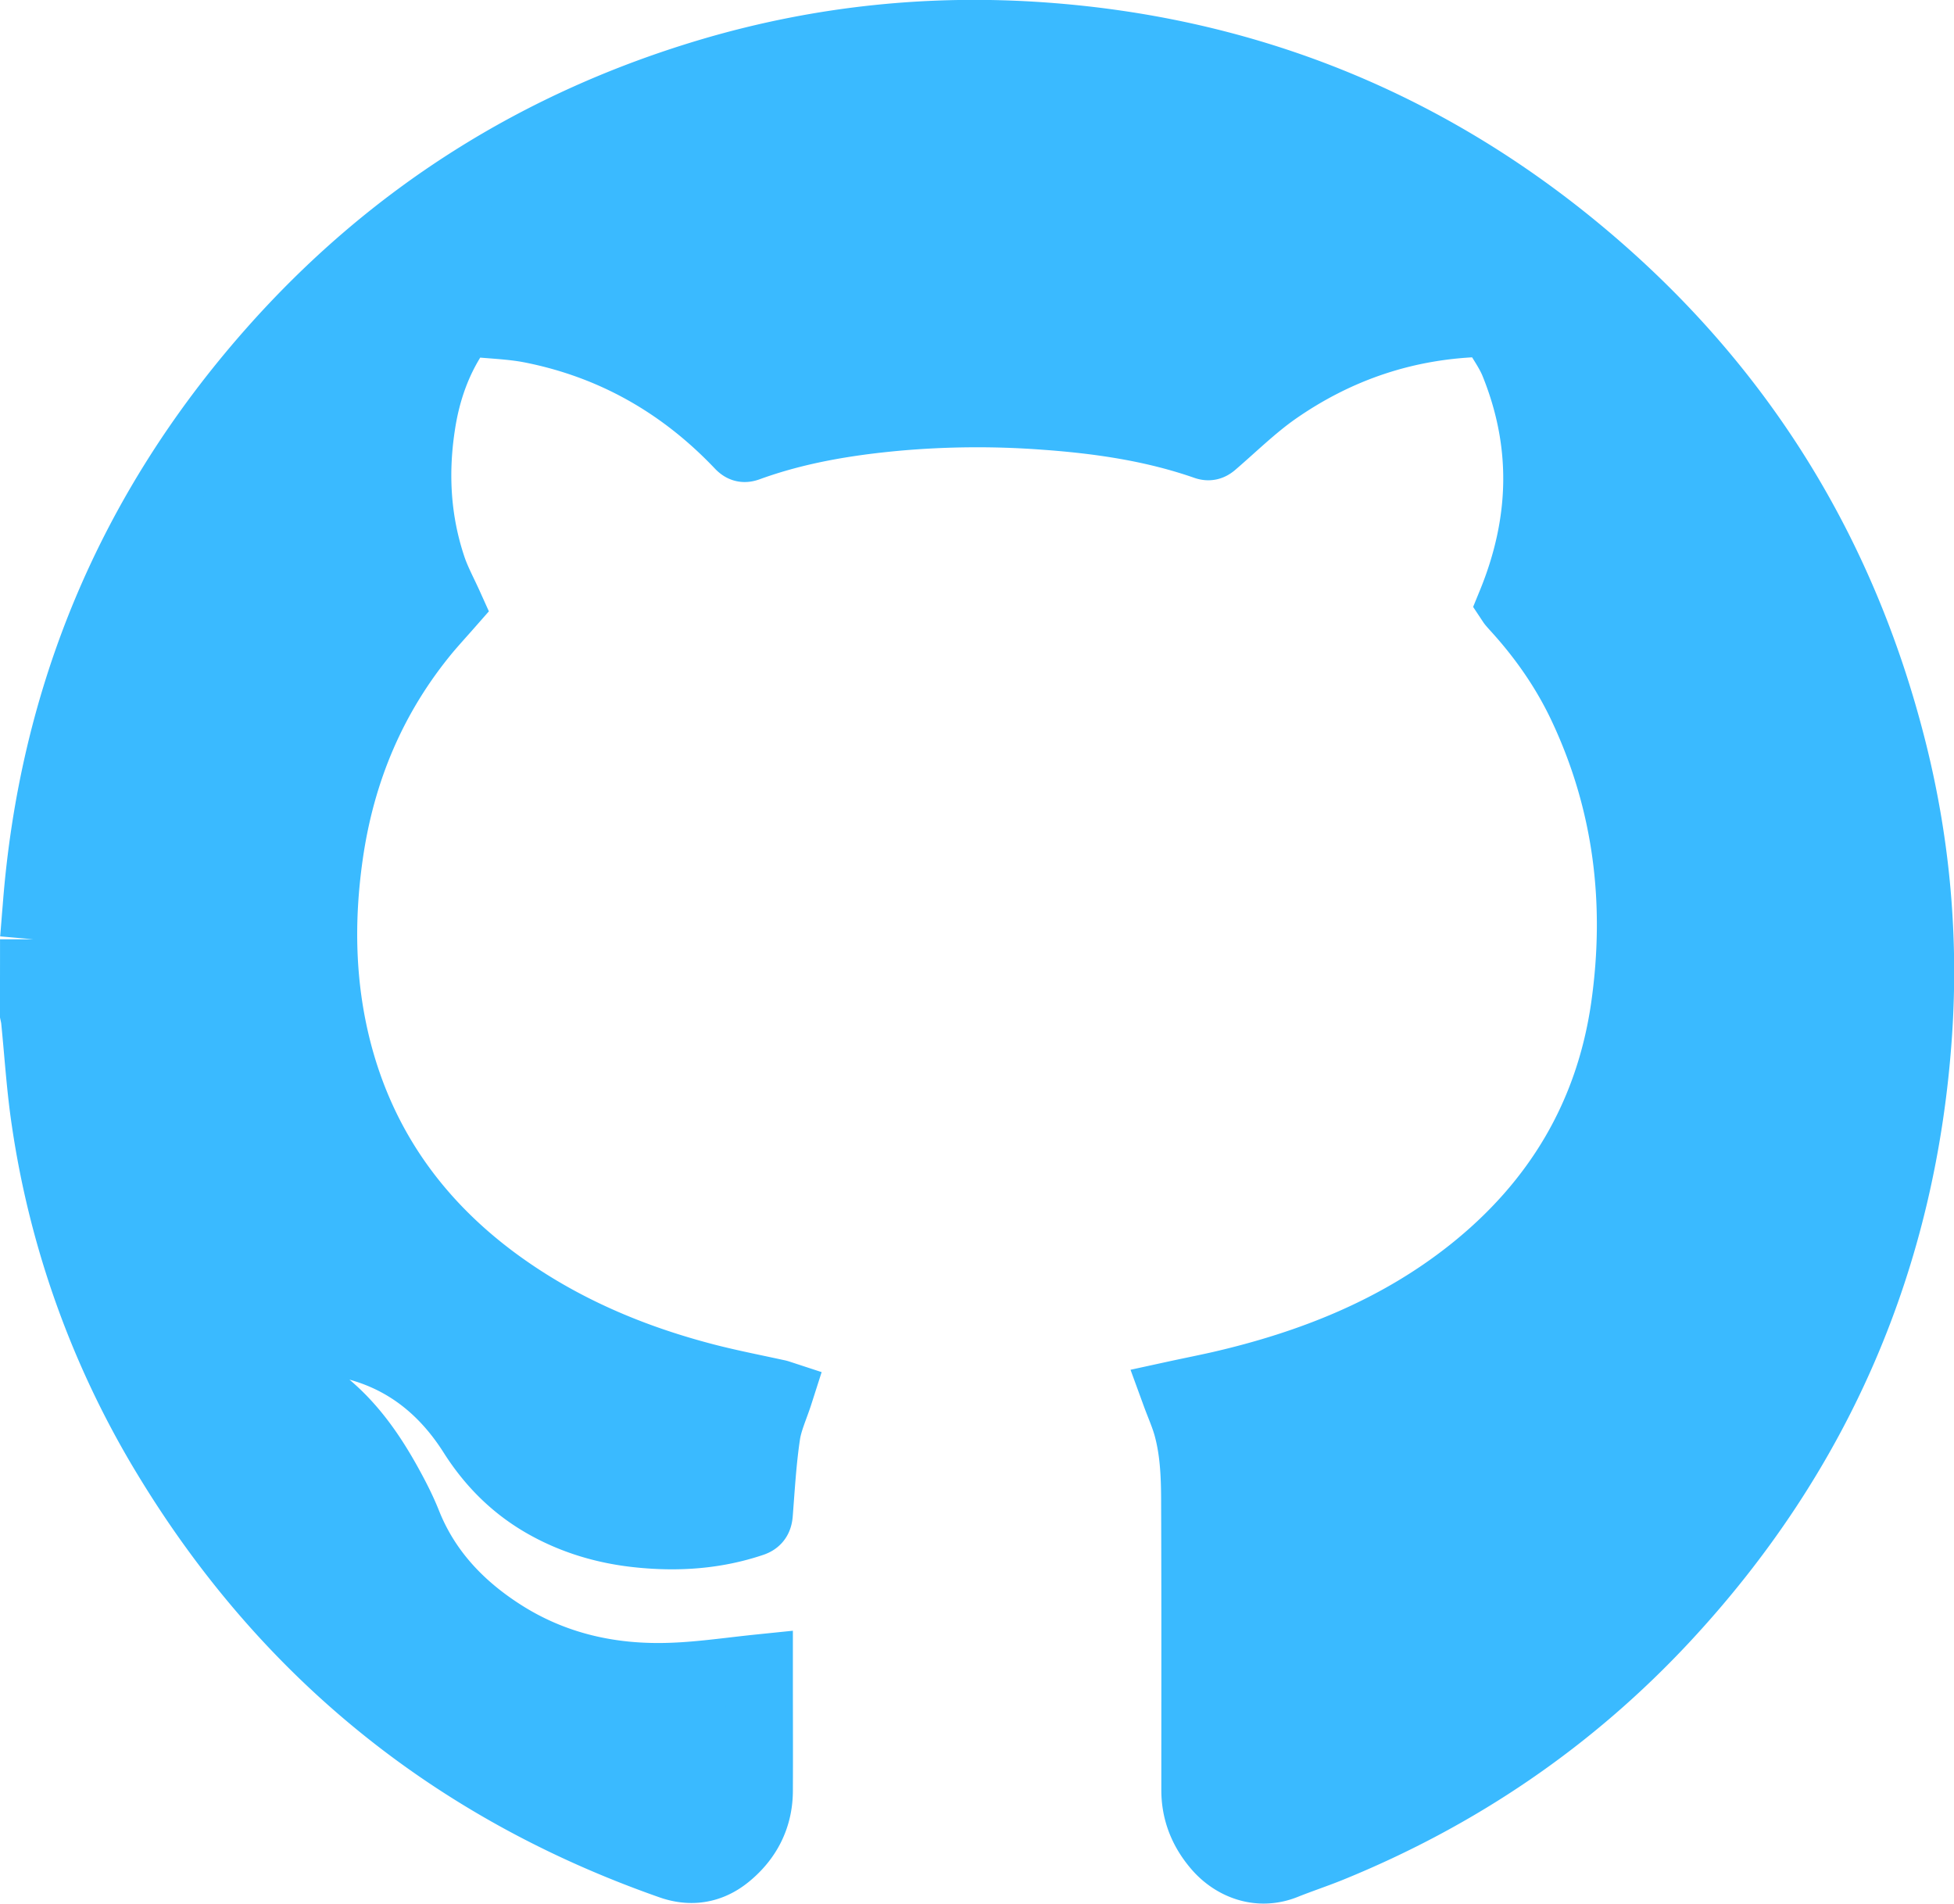 <svg xmlns="http://www.w3.org/2000/svg" viewBox="0 0 105.18 102.47"><linearGradient id="a" gradientUnits="userSpaceOnUse" x1="244.06" y1="92.596" x2="244.06" y2="18.264"><stop offset="0" stop-color="#3abaff"/><stop offset="1" stop-color="#3abaff"/></linearGradient><path d="M291.01 29.22h-3.71c-1.38 0-3.33 1.99-3.33 3.26v46.15c0 1.27 1.95 3.01 3.33 3.01h3.71V92.6h-33.65V81.64h7.04V33.13h-.35L247.61 92.6h-12.73l-16.23-59.47h-.41v48.51h7.04V92.6h-28.17V81.64h3.61c1.49 0 3.43-1.74 3.43-3.01V32.48c0-1.27-1.95-3.26-3.43-3.26h-3.61V18.26h35.22L243.9 61.3h.32l11.67-43.03h35.12v10.95" fill="url(#a)"/><linearGradient id="b" gradientUnits="userSpaceOnUse" x1="52.592" y1="100.675" x2="52.592" y2="1.798"><stop offset="0" stop-color="#3abaff"/><stop offset="1" stop-color="#3abaff"/></linearGradient><path d="M1.8 50.56c.05-.57.09-1.14.14-1.71.87-11.37 5.06-21.36 12.6-29.91C21.02 11.59 29 6.56 38.41 3.8c5.82-1.7 11.76-2.31 17.8-1.87 10.33.75 19.62 4.3 27.75 10.71 9.18 7.25 15.19 16.59 18 27.95 1.22 4.94 1.66 9.96 1.32 15.03-.82 12.09-5.35 22.61-13.6 31.49-5.09 5.48-11.14 9.59-18.07 12.41-.79.32-1.61.59-2.41.91-1.48.6-2.87-.02-3.7-.98-.77-.89-1.19-1.91-1.19-3.1 0-5.1.01-10.21-.01-15.31 0-1.39-.03-2.79-.39-4.15-.16-.62-.43-1.21-.66-1.84.78-.17 1.59-.33 2.39-.51 4.92-1.13 9.54-2.96 13.53-6.13 4.59-3.65 7.42-8.36 8.26-14.18.8-5.6.15-11.03-2.28-16.19-.93-1.98-2.18-3.76-3.66-5.37-.08-.09-.15-.17-.17-.2 1.77-4.32 1.89-8.59.16-12.88-.27-.68-.73-1.29-1.09-1.93-.12-.21-.28-.26-.51-.25-4.13.09-7.88 1.35-11.24 3.71-1.17.83-2.21 1.85-3.3 2.79-.16.14-.27.18-.47.11-2.81-.98-5.73-1.4-8.68-1.61a48.71 48.71 0 00-7.92.06c-2.73.25-5.42.7-8 1.64-.2.07-.31.05-.47-.11-3.09-3.26-6.82-5.39-11.23-6.26-1.08-.21-2.2-.23-3.29-.35-.26-.03-.4.08-.54.28-1.13 1.58-1.76 3.36-2.04 5.26-.39 2.59-.24 5.14.6 7.63.23.68.58 1.32.9 2.03-.36.41-.78.87-1.18 1.34-2.93 3.52-4.64 7.58-5.28 12.11-.5 3.52-.43 7.01.45 10.46 1.34 5.23 4.31 9.36 8.65 12.52 3.37 2.45 7.13 4.05 11.14 5.09 1.27.33 2.56.58 3.84.86.06.01.12.03.15.04-.24.75-.58 1.47-.69 2.22-.21 1.4-.29 2.82-.4 4.23-.02.29-.1.44-.37.53-1.96.66-3.97.8-6.01.6-1.88-.18-3.67-.7-5.32-1.66-1.56-.91-2.79-2.15-3.76-3.67-1.62-2.57-3.86-4.3-6.88-4.91-.85-.17-1.71-.18-2.55.08-.84.27-1.01.78-.43 1.46.33.38.7.75 1.12 1.02 1.94 1.28 3.24 3.1 4.33 5.1.35.64.68 1.29.95 1.97 1 2.51 2.76 4.39 4.99 5.84 2.82 1.84 5.97 2.54 9.29 2.4 1.54-.06 3.08-.29 4.64-.45v.58c0 2.02.01 4.04 0 6.06-.01 1.43-.62 2.6-1.71 3.49-.92.75-1.97.93-3.11.52-11.68-4.1-20.74-11.44-27.14-22.02a48.362 48.362 0 01-6.5-18.05c-.27-1.79-.38-3.6-.56-5.39-.01-.14-.04-.28-.07-.42.01-1.33.01-2.66.01-3.98z" fill="url(#b)"/><g><linearGradient id="c" gradientUnits="userSpaceOnUse" x1="195.315" y1="55.43" x2="292.805" y2="55.43"><stop offset="0" stop-color="#3abaff"/><stop offset="1" stop-color="#3abaff"/></linearGradient><path d="M291.01 29.22h-3.71c-1.38 0-3.33 1.99-3.33 3.26v46.15c0 1.27 1.95 3.01 3.33 3.01h3.71V92.6h-33.65V81.64h7.04V33.13h-.35L247.61 92.6h-12.73l-16.23-59.47h-.41v48.51h7.04V92.6h-28.17V81.64h3.61c1.49 0 3.43-1.74 3.43-3.01V32.48c0-1.27-1.95-3.26-3.43-3.26h-3.61V18.26h35.22L243.9 61.3h.32l11.67-43.03h35.12v10.95" fill="none" stroke="url(#c)" stroke-width="3.597" stroke-miterlimit="10"/></g><g><linearGradient id="d" gradientUnits="userSpaceOnUse" x1="0" y1="51.236" x2="105.184" y2="51.236"><stop offset="0" stop-color="#3abaff"/><stop offset="1" stop-color="#3abaff"/></linearGradient><path d="M1.8 50.56c.05-.57.09-1.14.14-1.71.87-11.37 5.06-21.36 12.6-29.91C21.02 11.59 29 6.56 38.41 3.8c5.82-1.7 11.76-2.31 17.8-1.87 10.33.75 19.62 4.3 27.75 10.71 9.18 7.25 15.19 16.59 18 27.95 1.22 4.94 1.66 9.96 1.32 15.03-.82 12.09-5.35 22.61-13.6 31.49-5.09 5.48-11.14 9.59-18.07 12.41-.79.32-1.61.59-2.41.91-1.48.6-2.87-.02-3.7-.98-.77-.89-1.19-1.91-1.19-3.1 0-5.1.01-10.21-.01-15.31 0-1.39-.03-2.79-.39-4.15-.16-.62-.43-1.21-.66-1.84.78-.17 1.59-.33 2.39-.51 4.92-1.13 9.54-2.96 13.53-6.13 4.59-3.65 7.42-8.36 8.26-14.18.8-5.6.15-11.03-2.28-16.19-.93-1.98-2.18-3.76-3.66-5.37-.08-.09-.15-.17-.17-.2 1.77-4.32 1.89-8.59.16-12.88-.27-.68-.73-1.29-1.09-1.93-.12-.21-.28-.26-.51-.25-4.13.09-7.88 1.35-11.24 3.71-1.17.83-2.21 1.85-3.3 2.79-.16.14-.27.18-.47.11-2.81-.98-5.73-1.4-8.68-1.61a48.71 48.71 0 00-7.92.06c-2.73.25-5.42.7-8 1.64-.2.07-.31.05-.47-.11-3.09-3.26-6.82-5.39-11.23-6.26-1.08-.21-2.2-.23-3.29-.35-.26-.03-.4.08-.54.28-1.13 1.58-1.76 3.36-2.04 5.26-.39 2.59-.24 5.14.6 7.63.23.68.58 1.32.9 2.03-.36.41-.78.87-1.18 1.34-2.93 3.52-4.64 7.58-5.28 12.11-.5 3.52-.43 7.01.45 10.46 1.34 5.23 4.31 9.36 8.65 12.52 3.37 2.45 7.13 4.05 11.14 5.09 1.27.33 2.56.58 3.84.86.06.01.12.03.15.04-.24.75-.58 1.47-.69 2.22-.21 1.4-.29 2.82-.4 4.23-.02.29-.1.44-.37.53-1.96.66-3.97.8-6.01.6-1.88-.18-3.67-.7-5.32-1.66-1.56-.91-2.79-2.15-3.76-3.67-1.62-2.57-3.86-4.3-6.88-4.91-.85-.17-1.71-.18-2.55.08-.84.27-1.01.78-.43 1.46.33.38.7.75 1.12 1.02 1.94 1.28 3.24 3.1 4.33 5.1.35.64.68 1.29.95 1.97 1 2.51 2.76 4.39 4.99 5.84 2.82 1.84 5.97 2.54 9.29 2.4 1.54-.06 3.08-.29 4.64-.45v.58c0 2.02.01 4.04 0 6.06-.01 1.43-.62 2.6-1.71 3.49-.92.75-1.97.93-3.11.52-11.68-4.1-20.74-11.44-27.14-22.02a48.362 48.362 0 01-6.5-18.05c-.27-1.79-.38-3.6-.56-5.39-.01-.14-.04-.28-.07-.42.01-1.33.01-2.66.01-3.98z" fill="none" stroke="url(#d)" stroke-width="3.597" stroke-miterlimit="10"/></g></svg>
